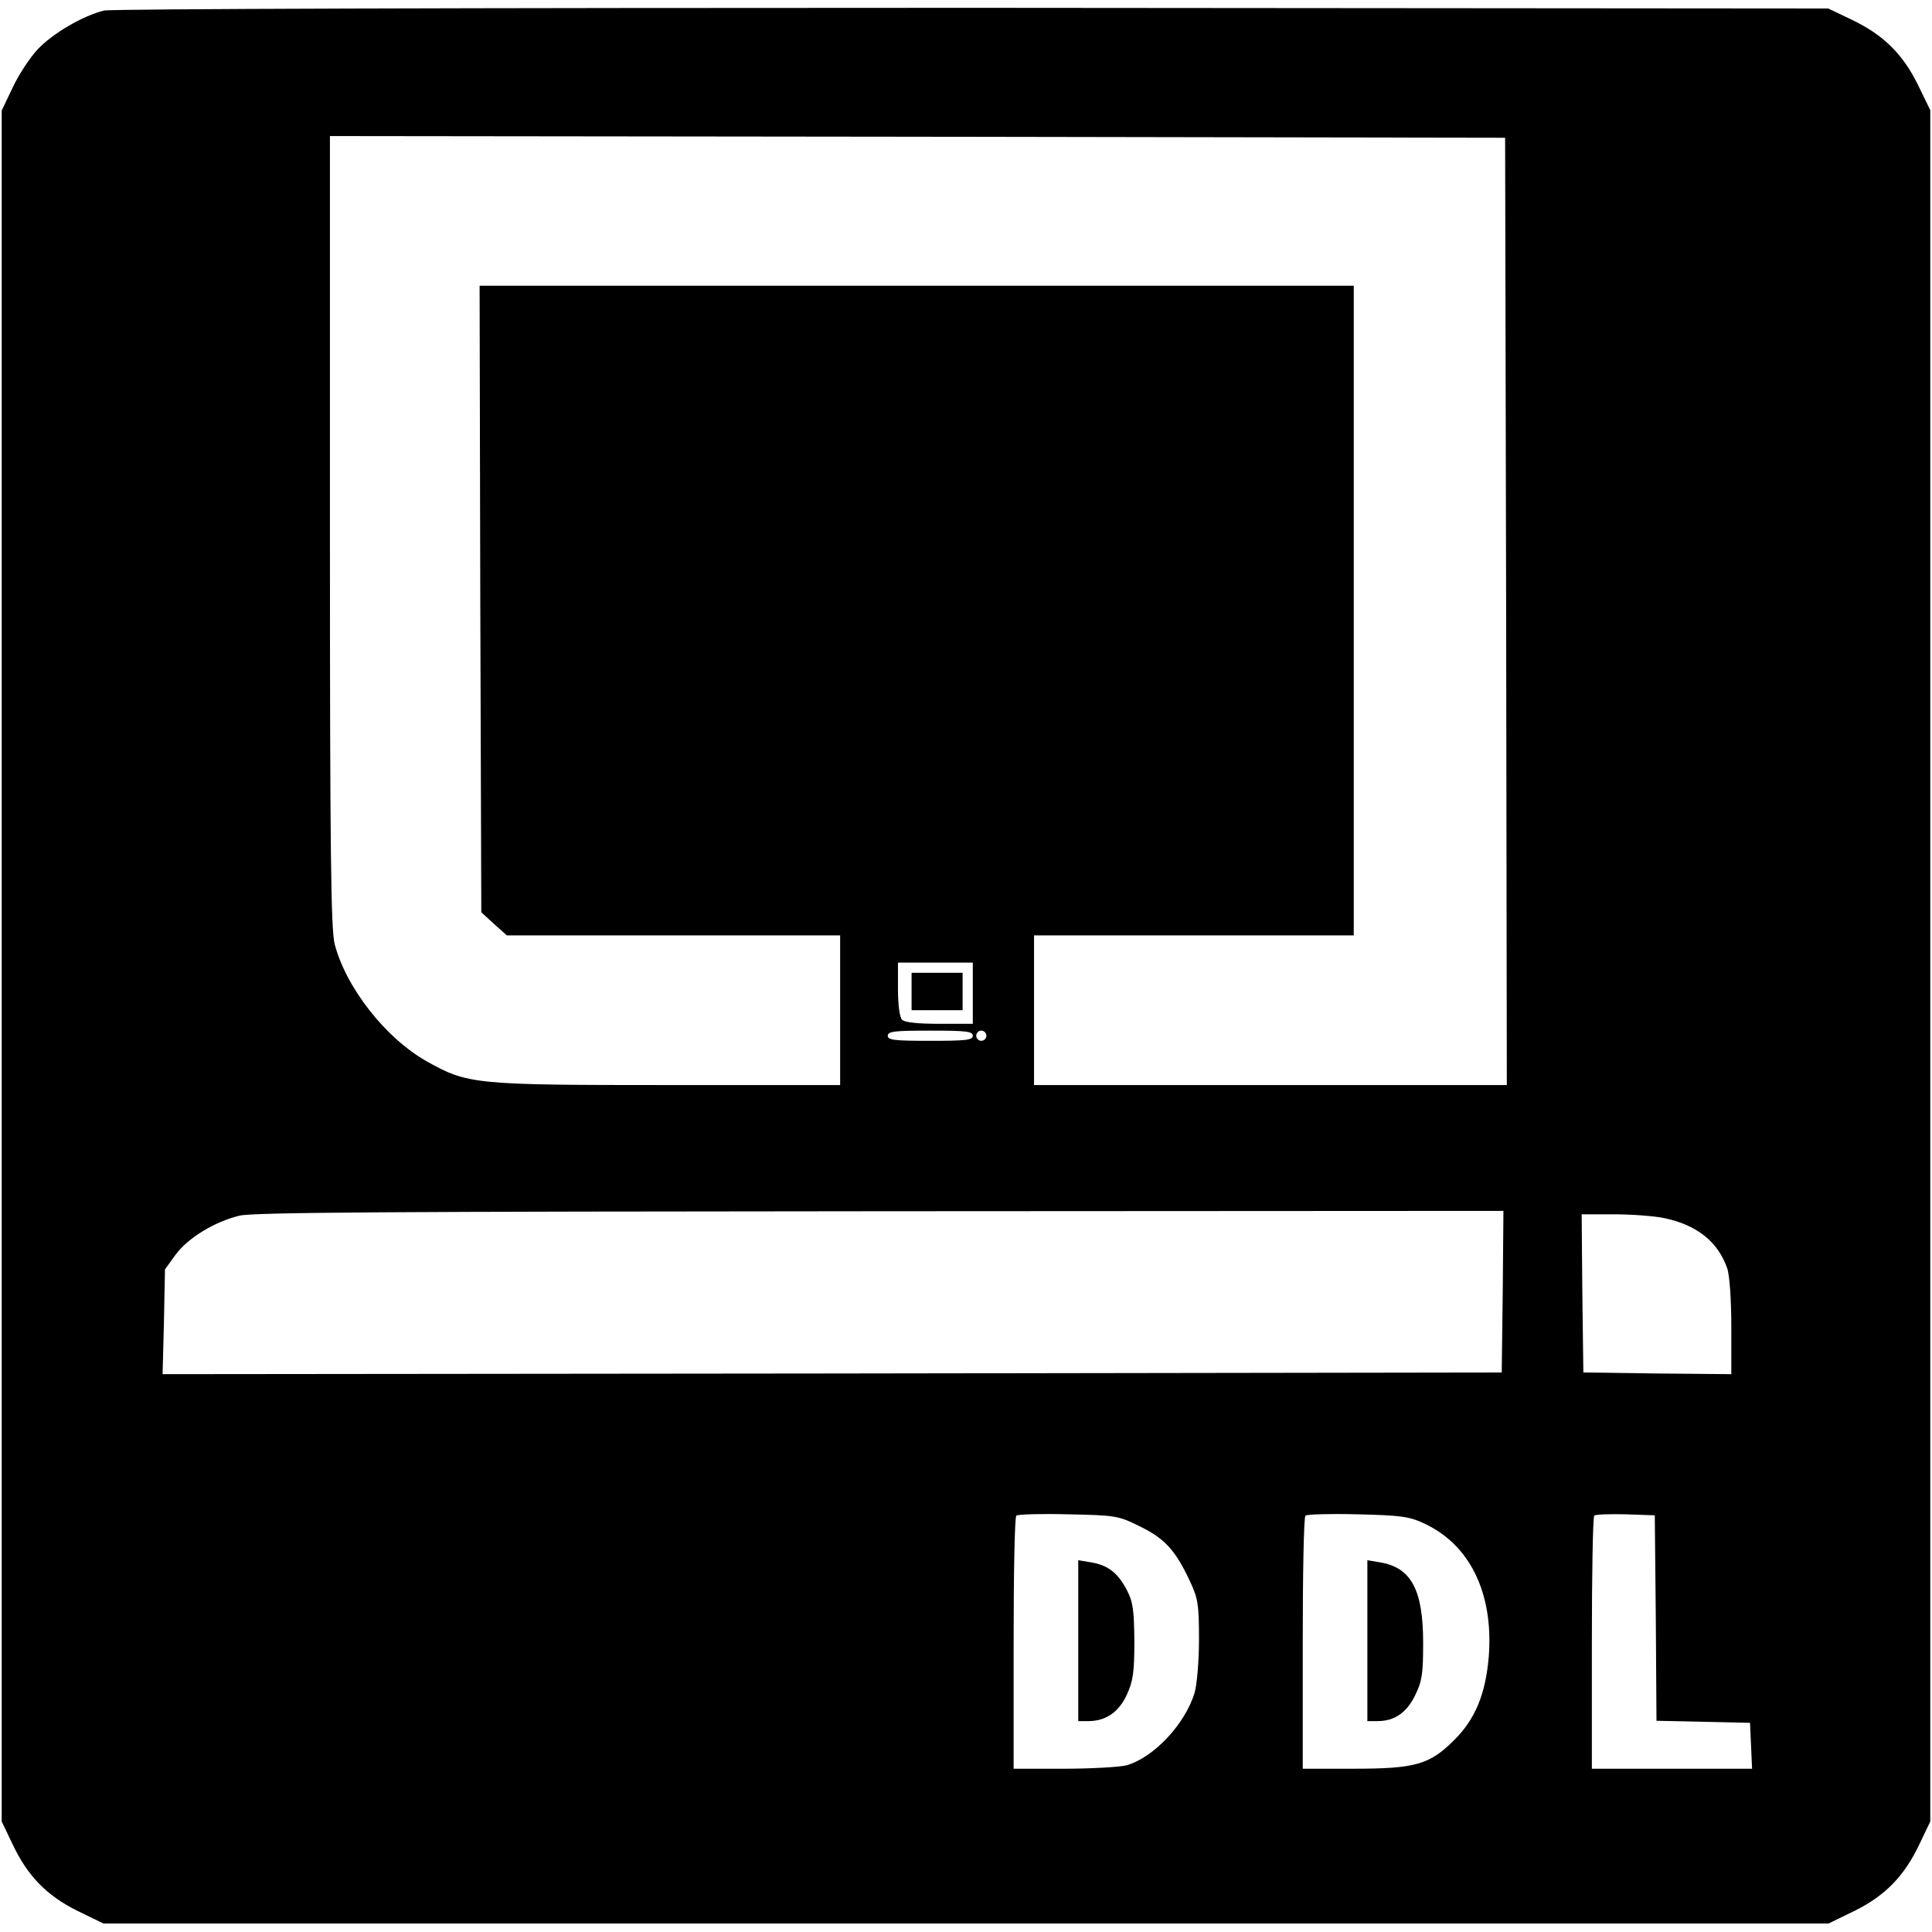 <?xml version="1.0" standalone="no"?>
<!DOCTYPE svg PUBLIC "-//W3C//DTD SVG 20010904//EN"
 "http://www.w3.org/TR/2001/REC-SVG-20010904/DTD/svg10.dtd">
<svg version="1.0" xmlns="http://www.w3.org/2000/svg"
 width="568pt" height="568pt" viewBox="0 0 568 568"
 preserveAspectRatio="xMidYMid meet">
<g transform="translate(0,568) scale(0.1,-0.1)"
fill="#000000" stroke="none">
<path d="M306 5649 c-62 -15 -153 -68 -197 -116 -22 -24 -55 -74 -72 -111
l-32 -67 0 -2515 0 -2515 32 -67 c44 -93 100 -151 191 -196 l76 -37 2536 0
2536 0 76 37 c91 45 147 103 191 196 l32 67 0 2516 0 2515 -37 76 c-45 91
-103 147 -196 191 l-67 32 -2515 2 c-1495 0 -2531 -3 -2554 -8z m4122 -1766
l2 -1393 -695 0 -695 0 0 220 0 220 470 0 470 0 0 955 0 955 -1285 0 -1285 0
2 -921 3 -921 37 -34 38 -34 490 0 490 0 0 -220 0 -220 -508 0 c-567 0 -587 2
-708 70 -120 68 -236 215 -270 344 -11 42 -14 263 -14 1214 l0 1162 1728 -2
1727 -3 3 -1392z m-1568 -1123 l0 -90 -98 0 c-63 0 -102 4 -110 12 -7 7 -12
43 -12 90 l0 78 110 0 110 0 0 -90z m0 -125 c0 -13 -21 -15 -125 -15 -104 0
-125 2 -125 15 0 13 21 15 125 15 104 0 125 -2 125 -15z m40 0 c0 -8 -7 -15
-15 -15 -8 0 -15 7 -15 15 0 8 7 15 15 15 8 0 15 -7 15 -15z m1518 -752 l-3
-238 -1968 -3 -1969 -2 4 154 3 154 31 43 c36 49 114 97 188 115 40 10 461 12
1884 13 l1832 1 -2 -237z m474 216 c97 -20 159 -70 186 -148 7 -20 12 -93 12
-173 l0 -138 -217 2 -218 3 -3 233 -2 232 94 0 c52 0 119 -5 148 -11z m-1540
-907 c72 -35 104 -70 146 -160 24 -51 27 -68 27 -172 0 -64 -6 -133 -13 -157
-28 -92 -120 -190 -200 -213 -20 -5 -103 -10 -184 -10 l-148 0 0 368 c0 203 3
372 8 376 4 4 72 6 152 4 141 -3 148 -4 212 -36z m833 10 c136 -62 206 -205
192 -391 -9 -110 -39 -184 -101 -246 -73 -73 -114 -85 -298 -85 l-148 0 0 368
c0 203 3 372 8 376 4 4 72 6 152 4 125 -3 152 -6 195 -26z m683 -279 l2 -302
138 -3 137 -3 3 -67 3 -68 -236 0 -235 0 0 368 c0 203 3 372 7 376 4 4 46 5
93 4 l85 -3 3 -302z"/>
<path d="M2680 2765 l0 -55 75 0 75 0 0 55 0 55 -75 0 -75 0 0 -55z"/>
<path d="M3170 856 l0 -236 30 0 c51 0 90 27 113 78 18 39 22 65 22 157 -1 94
-4 116 -23 152 -26 49 -55 72 -106 80 l-36 6 0 -237z"/>
<path d="M4020 856 l0 -236 30 0 c50 0 86 25 111 77 20 41 23 64 23 153 0 156
-35 222 -128 237 l-36 6 0 -237z"/>
</g>
</svg>
